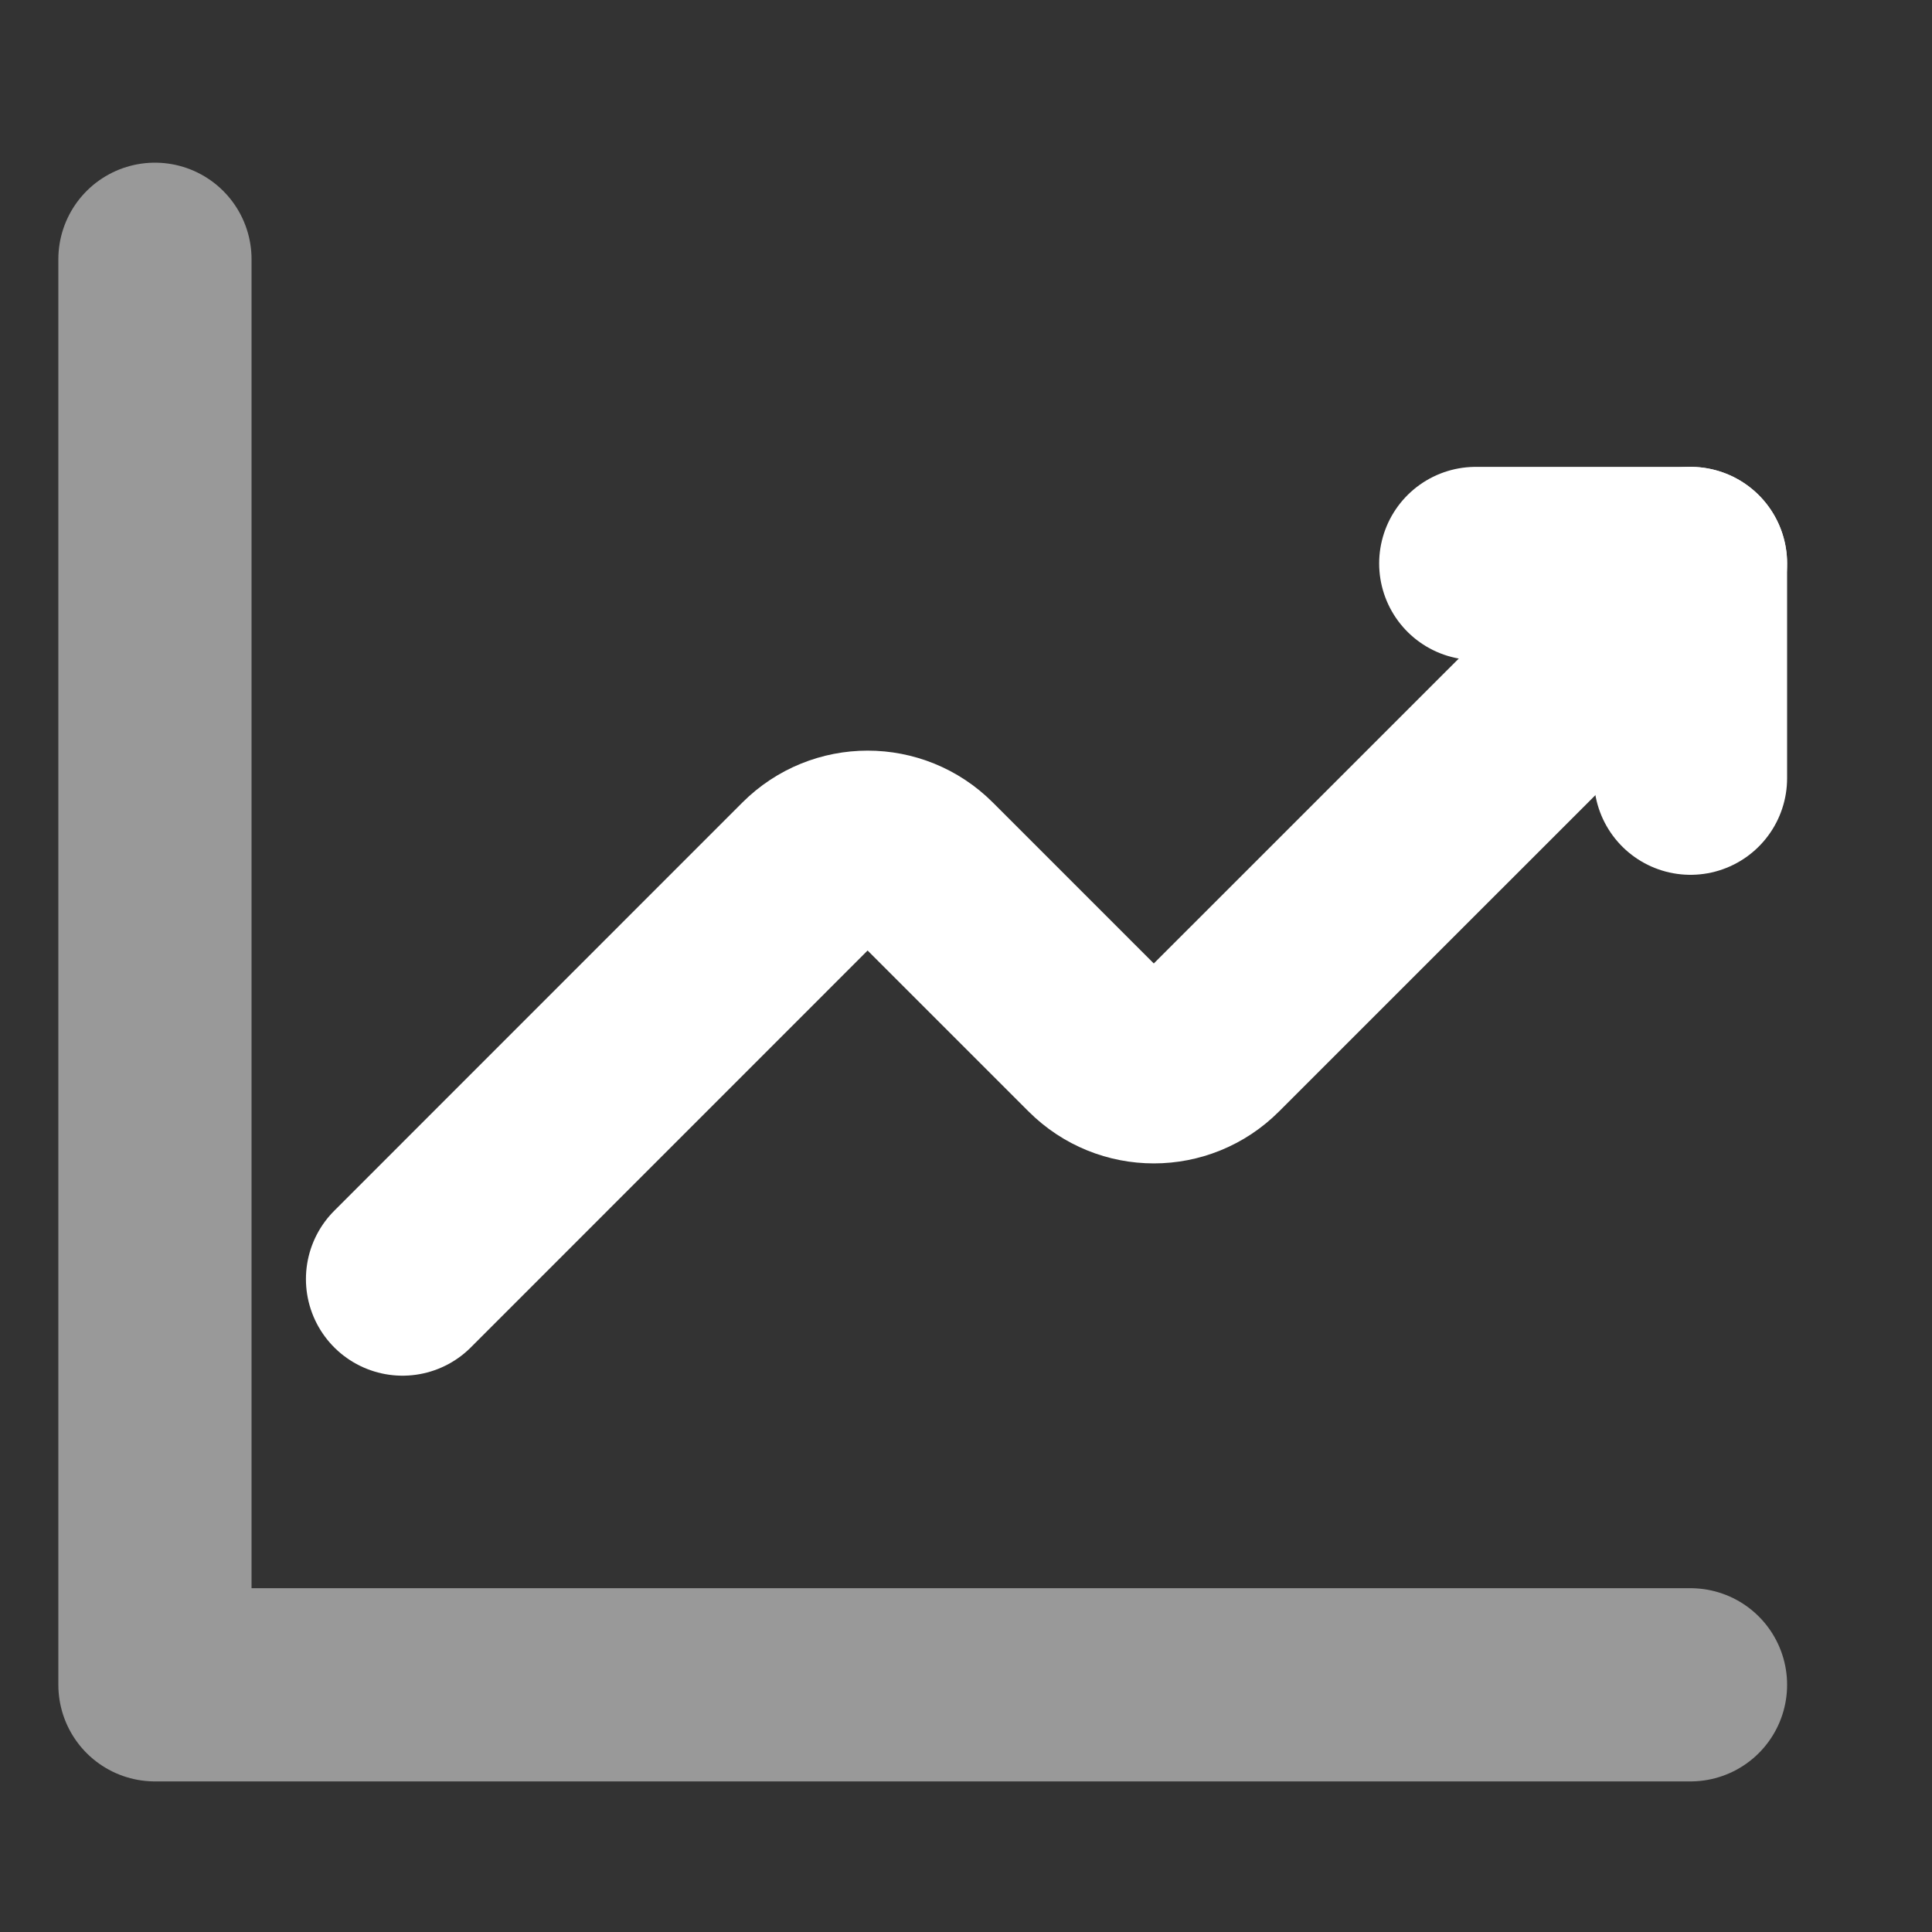 <svg width="20" height="20" viewBox="0 0 20 20" fill="none" xmlns="http://www.w3.org/2000/svg">
<rect x="0" y="0" width="20" height="20" fill="#333333" stroke="none"/>
<path d="M4.167 13.241L8.392 9.015C8.718 8.689 9.246 8.689 9.571 9.015L11.355 10.799C11.681 11.125 12.208 11.125 12.533 10.799L17.5 5.833" stroke="white" stroke-width="2" stroke-linecap="round" stroke-linejoin="round"/>
<path d="M15.277 5.833H17.5V8.056" stroke="white" stroke-width="2" stroke-linecap="round" stroke-linejoin="round"/>
<path opacity="0.5" d="M17.5 17.441H1.604V2.684" stroke="white" stroke-width="2" stroke-linecap="round" stroke-linejoin="round"/>
</svg>
